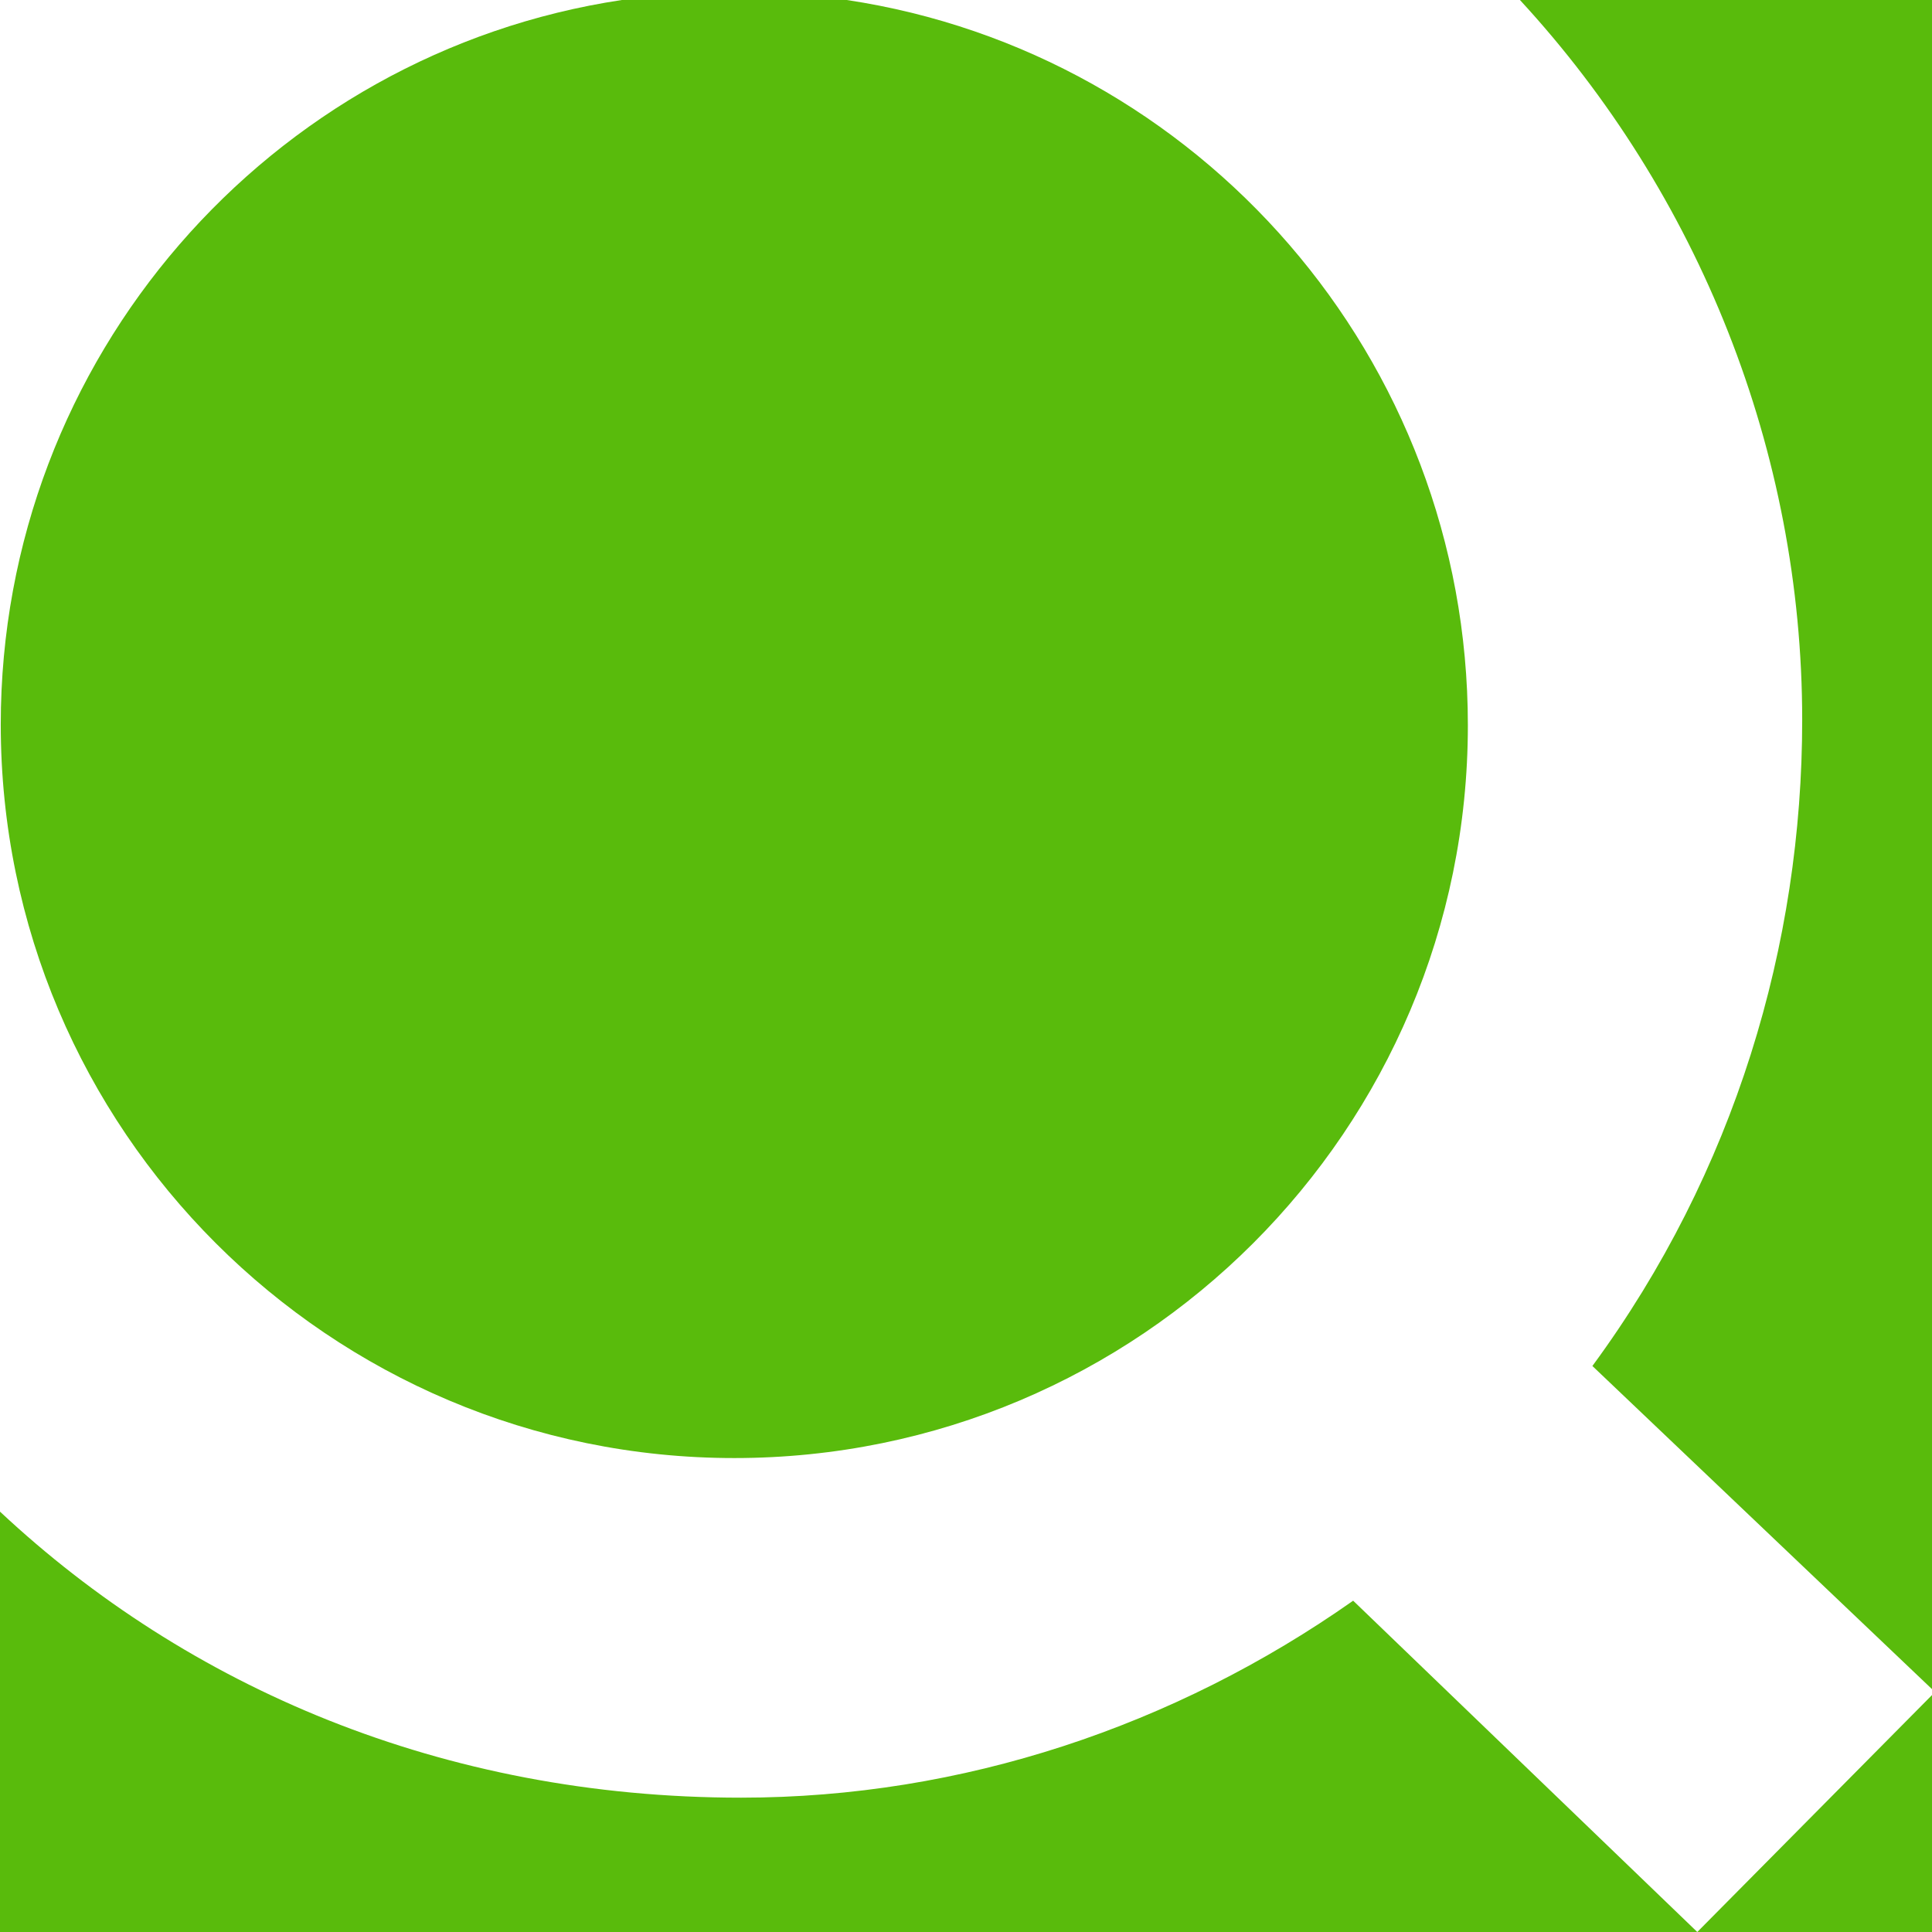 <?xml version="1.0" encoding="utf-8"?>
<!-- Generator: Adobe Illustrator 22.1.0, SVG Export Plug-In . SVG Version: 6.00 Build 0)  -->
<svg version="1.1" id="icon" xmlns="http://www.w3.org/2000/svg" xmlns:xlink="http://www.w3.org/1999/xlink" x="0px" y="0px" width="50px" height="50px" viewBox="0 0 256 256" style="enable-background:new 0 0 256 256;" xml:space="preserve">
<style type="text/css">
	.st0{fill:#59BB0C;}
	.st1{fill:#FFFFFF;}
</style>
<g>
	<rect class="st0" width="256" height="256"/>
	<path class="st1" d="M211,181c18.9-25.7,27.8-55.9,27.8-85.6c0-35.6-13.7-69.7-37.4-95.4C190.1,0,0,0,0,0s0,166.2,0,200.3
		c24.8,23.2,58.6,37.9,98.2,37.9c29.3,0,57.5-9.5,81.1-26.1l45.6,43.9l31.5-31.8L211,181z M97.3,193.2c-53.6,0-97.2-43.5-97.2-97.2
		C0.1,47.4,35.8,7,82.4,0c4.3,0,24.9,0,29.8,0c46.6,7,82.3,47.4,82.3,96.1C194.5,149.7,151,193.2,97.3,193.2z"/>
</g>
</svg>
